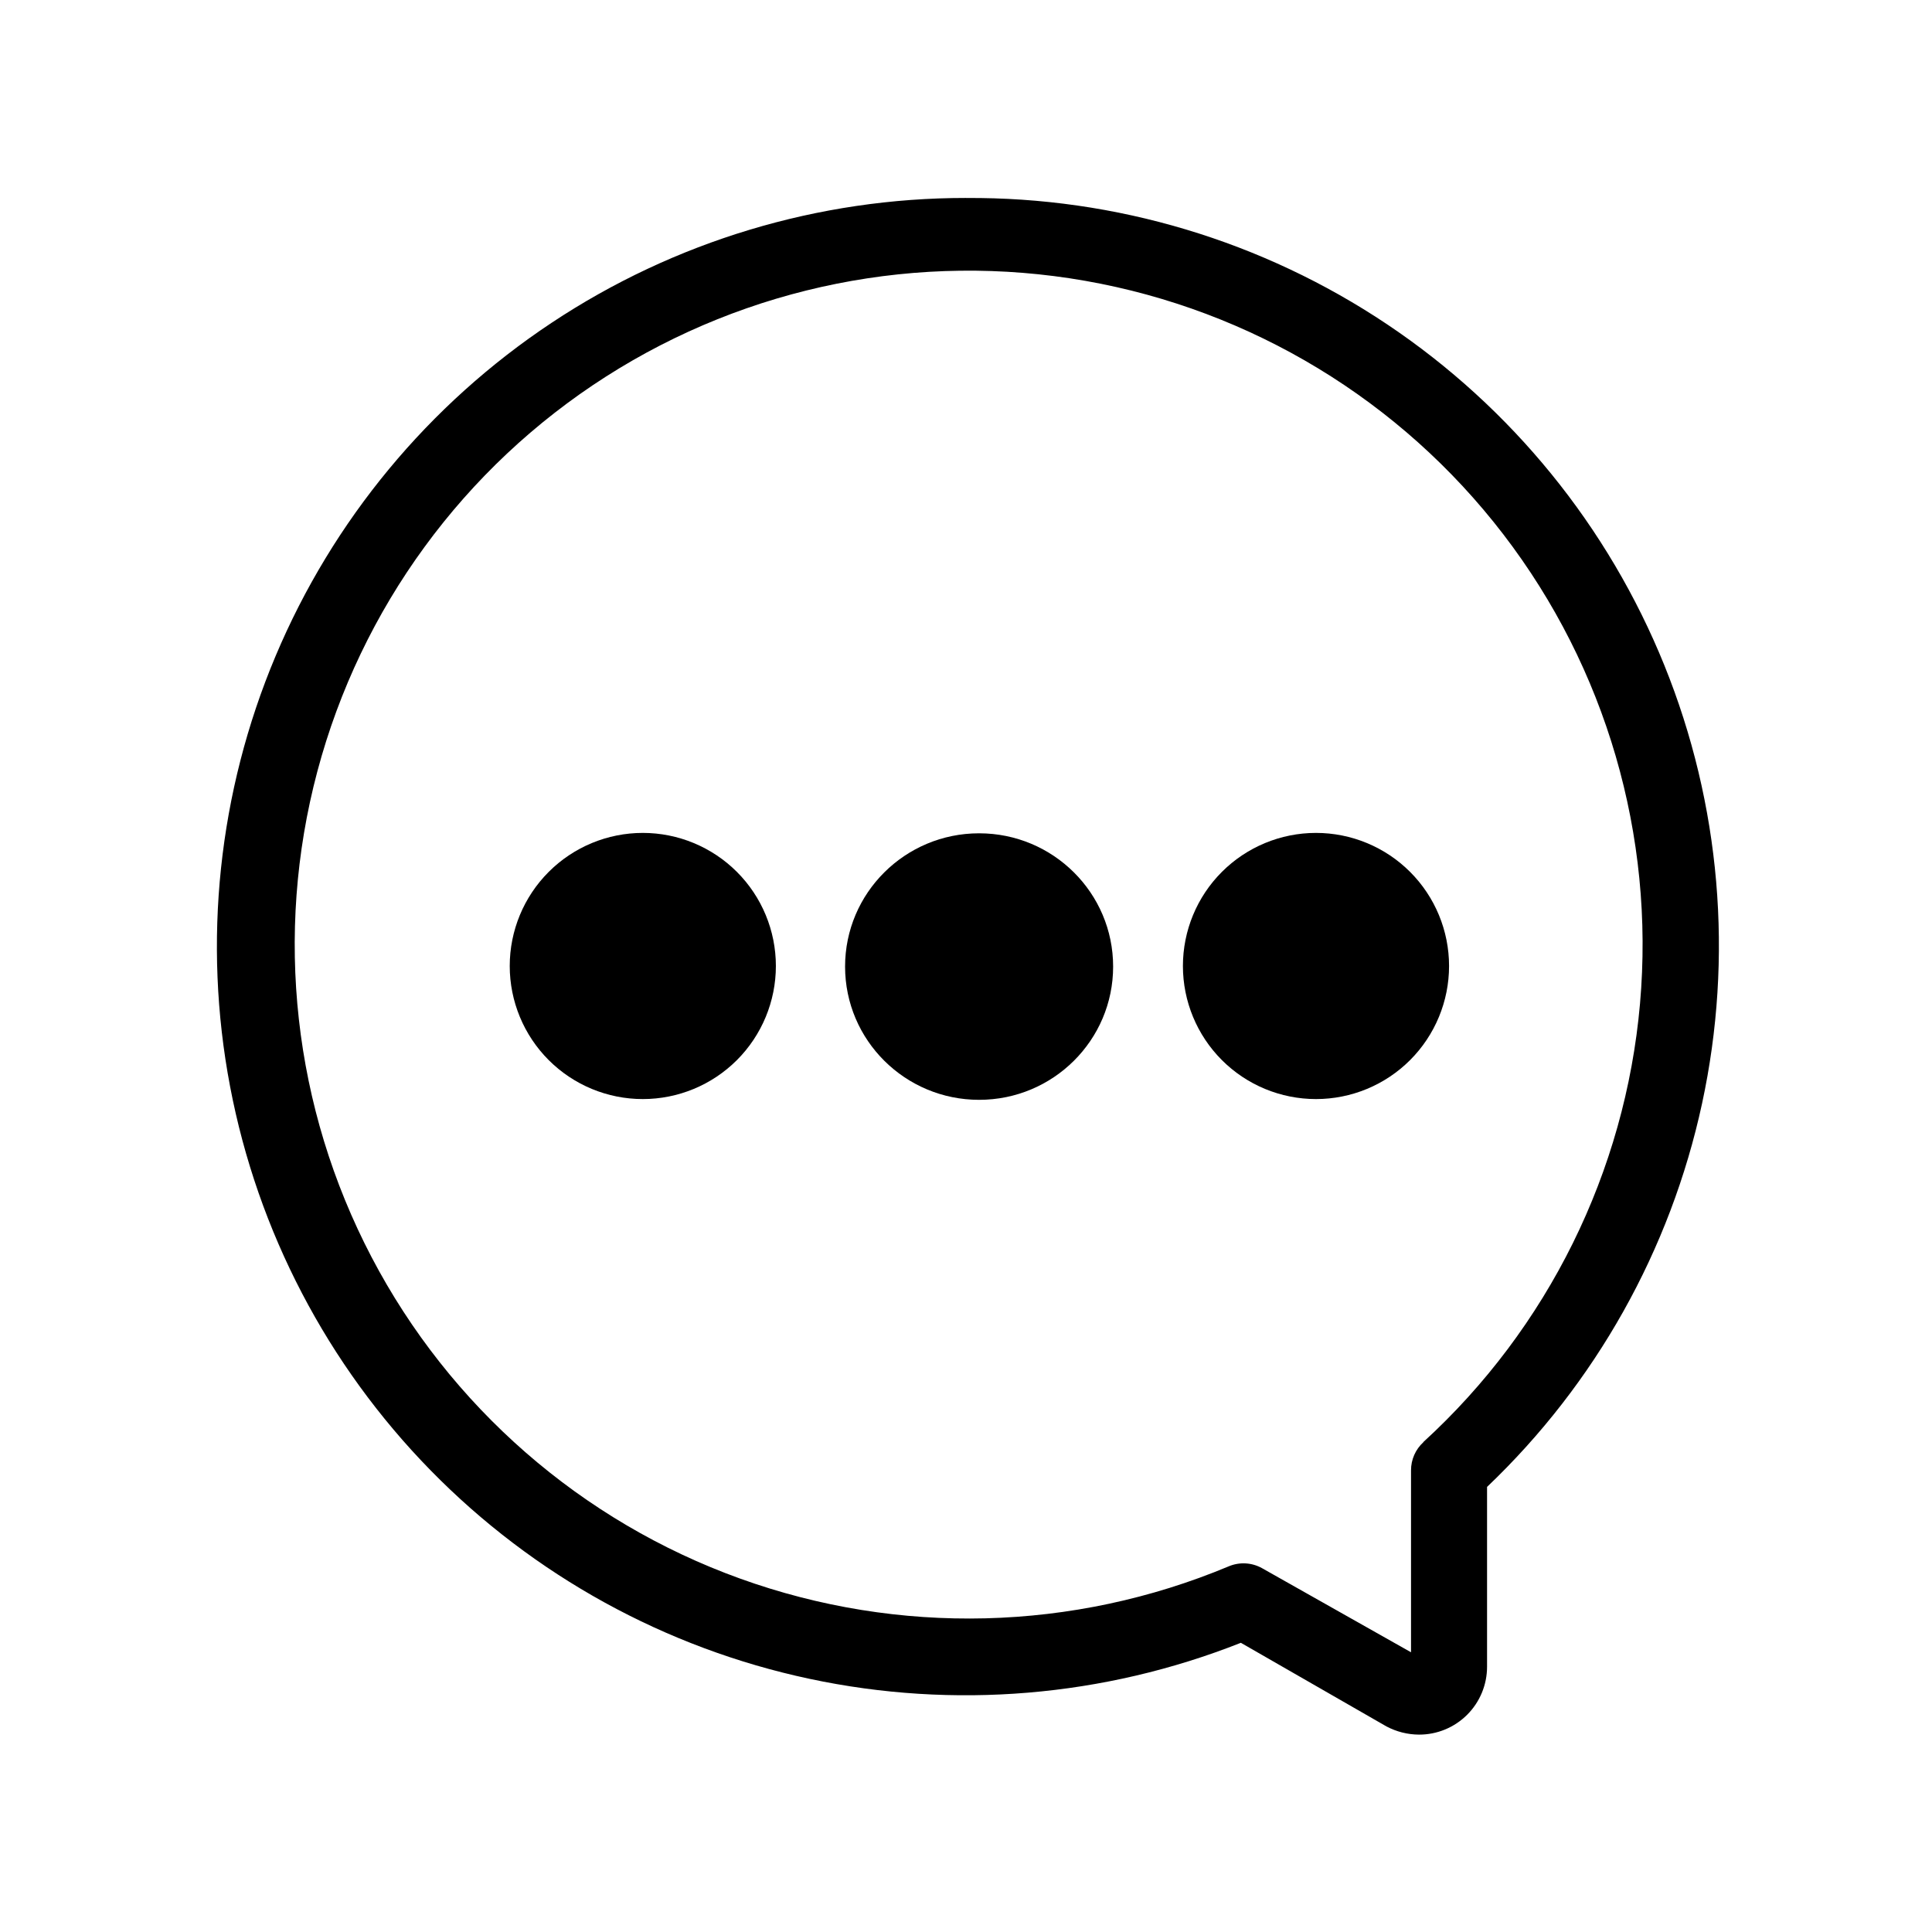 <?xml version="1.0" encoding="UTF-8"?>
<!-- Uploaded to: SVG Repo, www.svgrepo.com, Generator: SVG Repo Mixer Tools -->
<svg fill="#000000" width="800px" height="800px" version="1.1" viewBox="144 144 512 512" xmlns="http://www.w3.org/2000/svg">
 <g>
  <path d="m400 196.46c-39.066-0.023-77.27 11.484-109.82 33.086-32.551 21.602-58 52.332-73.156 88.336-15.156 36.004-19.348 75.684-12.047 114.06 7.305 38.379 25.773 73.746 53.094 101.67 27.32 27.926 62.273 47.16 100.48 55.297 38.207 8.141 77.969 4.816 114.29-9.551l38.594 22.168c2.656 1.406 5.609 2.148 8.613 2.164 4.781 0.016 9.367-1.875 12.754-5.25 3.383-3.375 5.285-7.957 5.285-12.734v-47.66c28.75-27.398 48.602-62.805 56.98-101.62 8.383-38.82 4.902-79.262-9.98-116.08-14.887-36.82-40.492-68.316-73.496-90.406-33.004-22.086-71.887-33.75-111.6-33.469zm121.21 329.74c-2.094 1.914-3.281 4.621-3.273 7.457v48.215l-39.449-22.27c-2.719-1.531-5.992-1.719-8.867-0.504-41.246 17.25-87.461 18.406-129.52 3.234-42.055-15.168-76.891-45.562-97.629-85.172-20.734-39.609-25.859-85.555-14.363-128.76 11.5-43.203 38.781-80.523 76.461-104.59 37.68-24.066 83.016-33.121 127.05-25.383 44.031 7.738 83.562 31.711 110.78 67.18 27.219 35.473 40.141 79.859 36.219 124.39-3.926 44.539-24.406 85.98-57.406 116.15z"/>
  <path d="m314.35 364.73c-9.355 0-18.324 3.719-24.938 10.332-6.613 6.613-10.328 15.582-10.328 24.938 0 9.352 3.715 18.32 10.328 24.938 6.613 6.613 15.582 10.328 24.938 10.328 9.352 0 18.324-3.715 24.938-10.328 6.613-6.617 10.328-15.586 10.328-24.938 0-9.355-3.715-18.324-10.328-24.938-6.613-6.613-15.586-10.332-24.938-10.332z"/>
  <path d="m438.99 400.15c0 19.508-15.902 35.316-35.516 35.316-19.617 0-35.52-15.809-35.52-35.316 0-19.504 15.902-35.316 35.52-35.316 19.613 0 35.516 15.812 35.516 35.316"/>
  <path d="m492.75 364.73c-9.352 0-18.324 3.719-24.938 10.332s-10.328 15.582-10.328 24.938c0 9.352 3.715 18.32 10.328 24.938 6.613 6.613 15.586 10.328 24.938 10.328s18.324-3.715 24.938-10.328c6.613-6.617 10.328-15.586 10.328-24.938 0-9.355-3.715-18.324-10.328-24.938s-15.586-10.332-24.938-10.332z"/>
 </g>
</svg>
